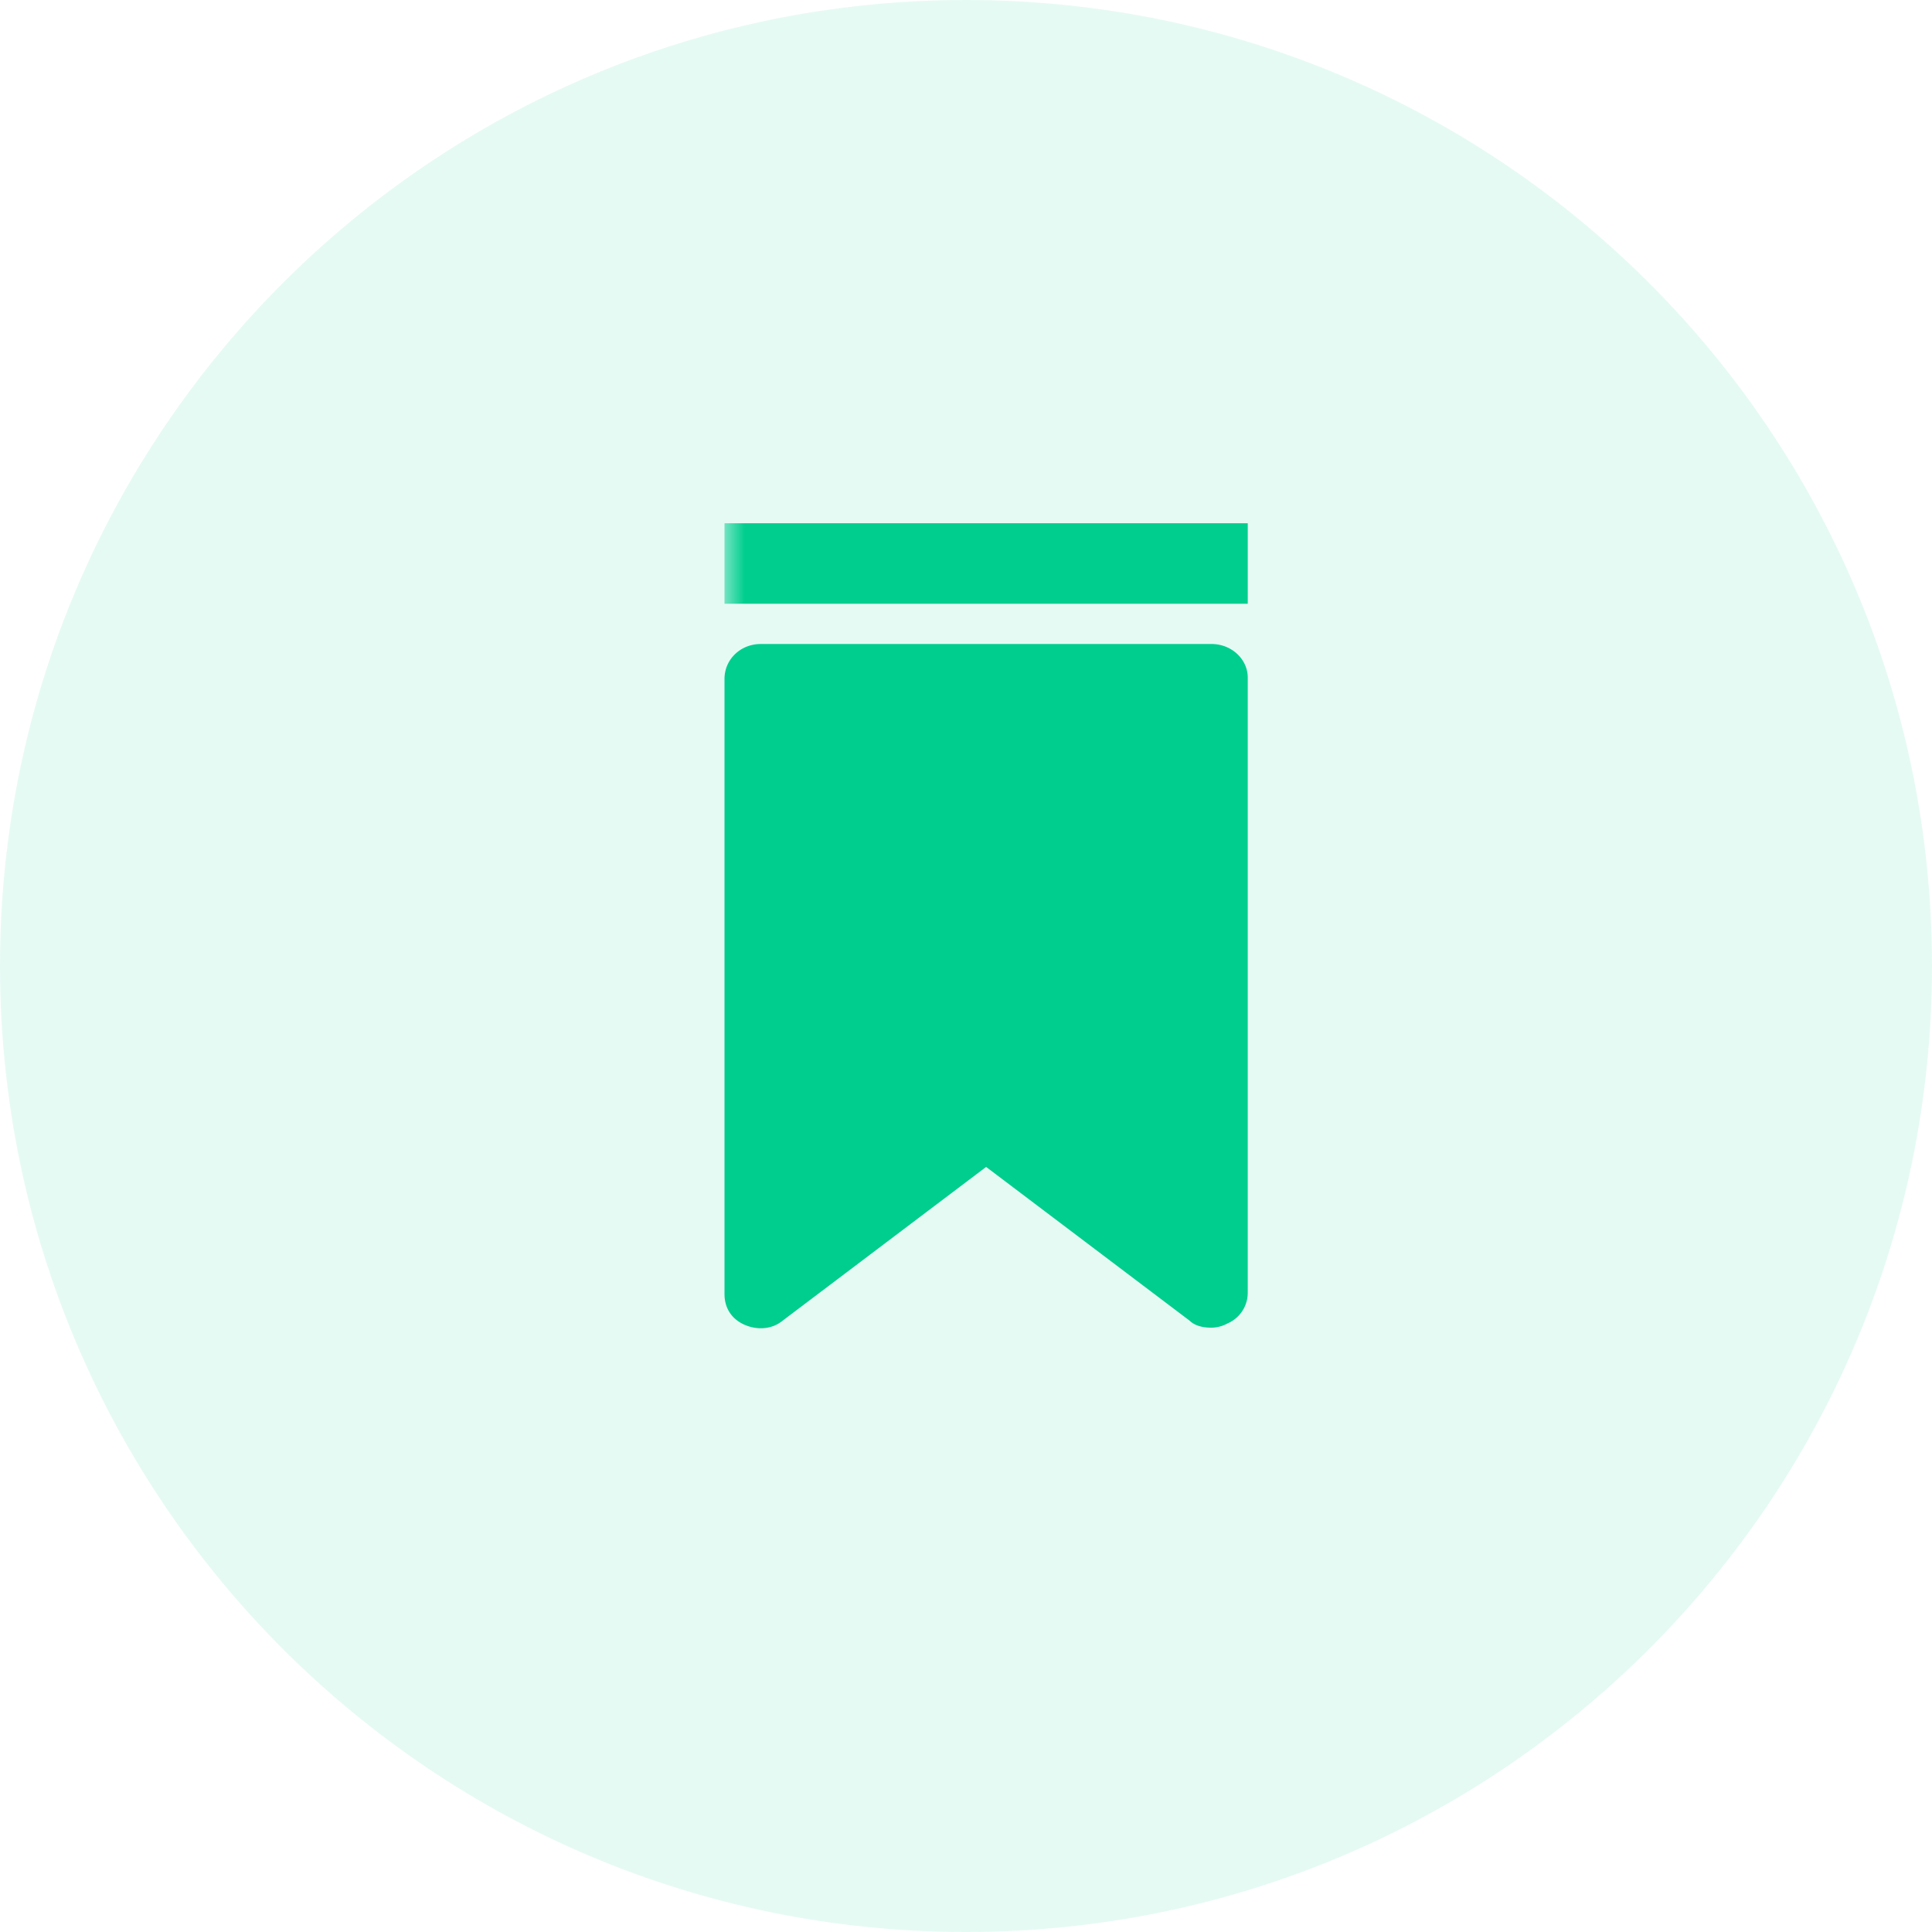 <svg xmlns="http://www.w3.org/2000/svg" width="48" height="48" fill="none"><g><path fill="#00CE8E" fill-opacity=".1" fill-rule="evenodd" d="M24 48c13.255 0 24-10.745 24-24S37.255 0 24 0 0 10.745 0 24s10.745 24 24 24z" clip-rule="evenodd"/><g><path fill="#00CE8E" fill-rule="evenodd" d="M30.097 16H18.903c-.506 0-.903.382-.903.868v15.284c0 .348.18.626.506.765.325.139.686.104.938-.105l5.056-3.82 5.056 3.82c.144.14.36.174.541.174a.848.848 0 00.397-.104.831.831 0 00.506-.764V16.834c0-.452-.397-.834-.903-.834z" clip-rule="evenodd"/><mask id="a" width="14" height="22" x="18" y="12" maskUnits="userSpaceOnUse"><path fill="#fff" fill-rule="evenodd" d="M18 33.977h14V12H18v21.977z" clip-rule="evenodd"/></mask><g mask="url(#a)"><path fill="#00CE8E" fill-rule="evenodd" d="M18 15h13v-2H18v2z" clip-rule="evenodd"/></g></g></g></svg>